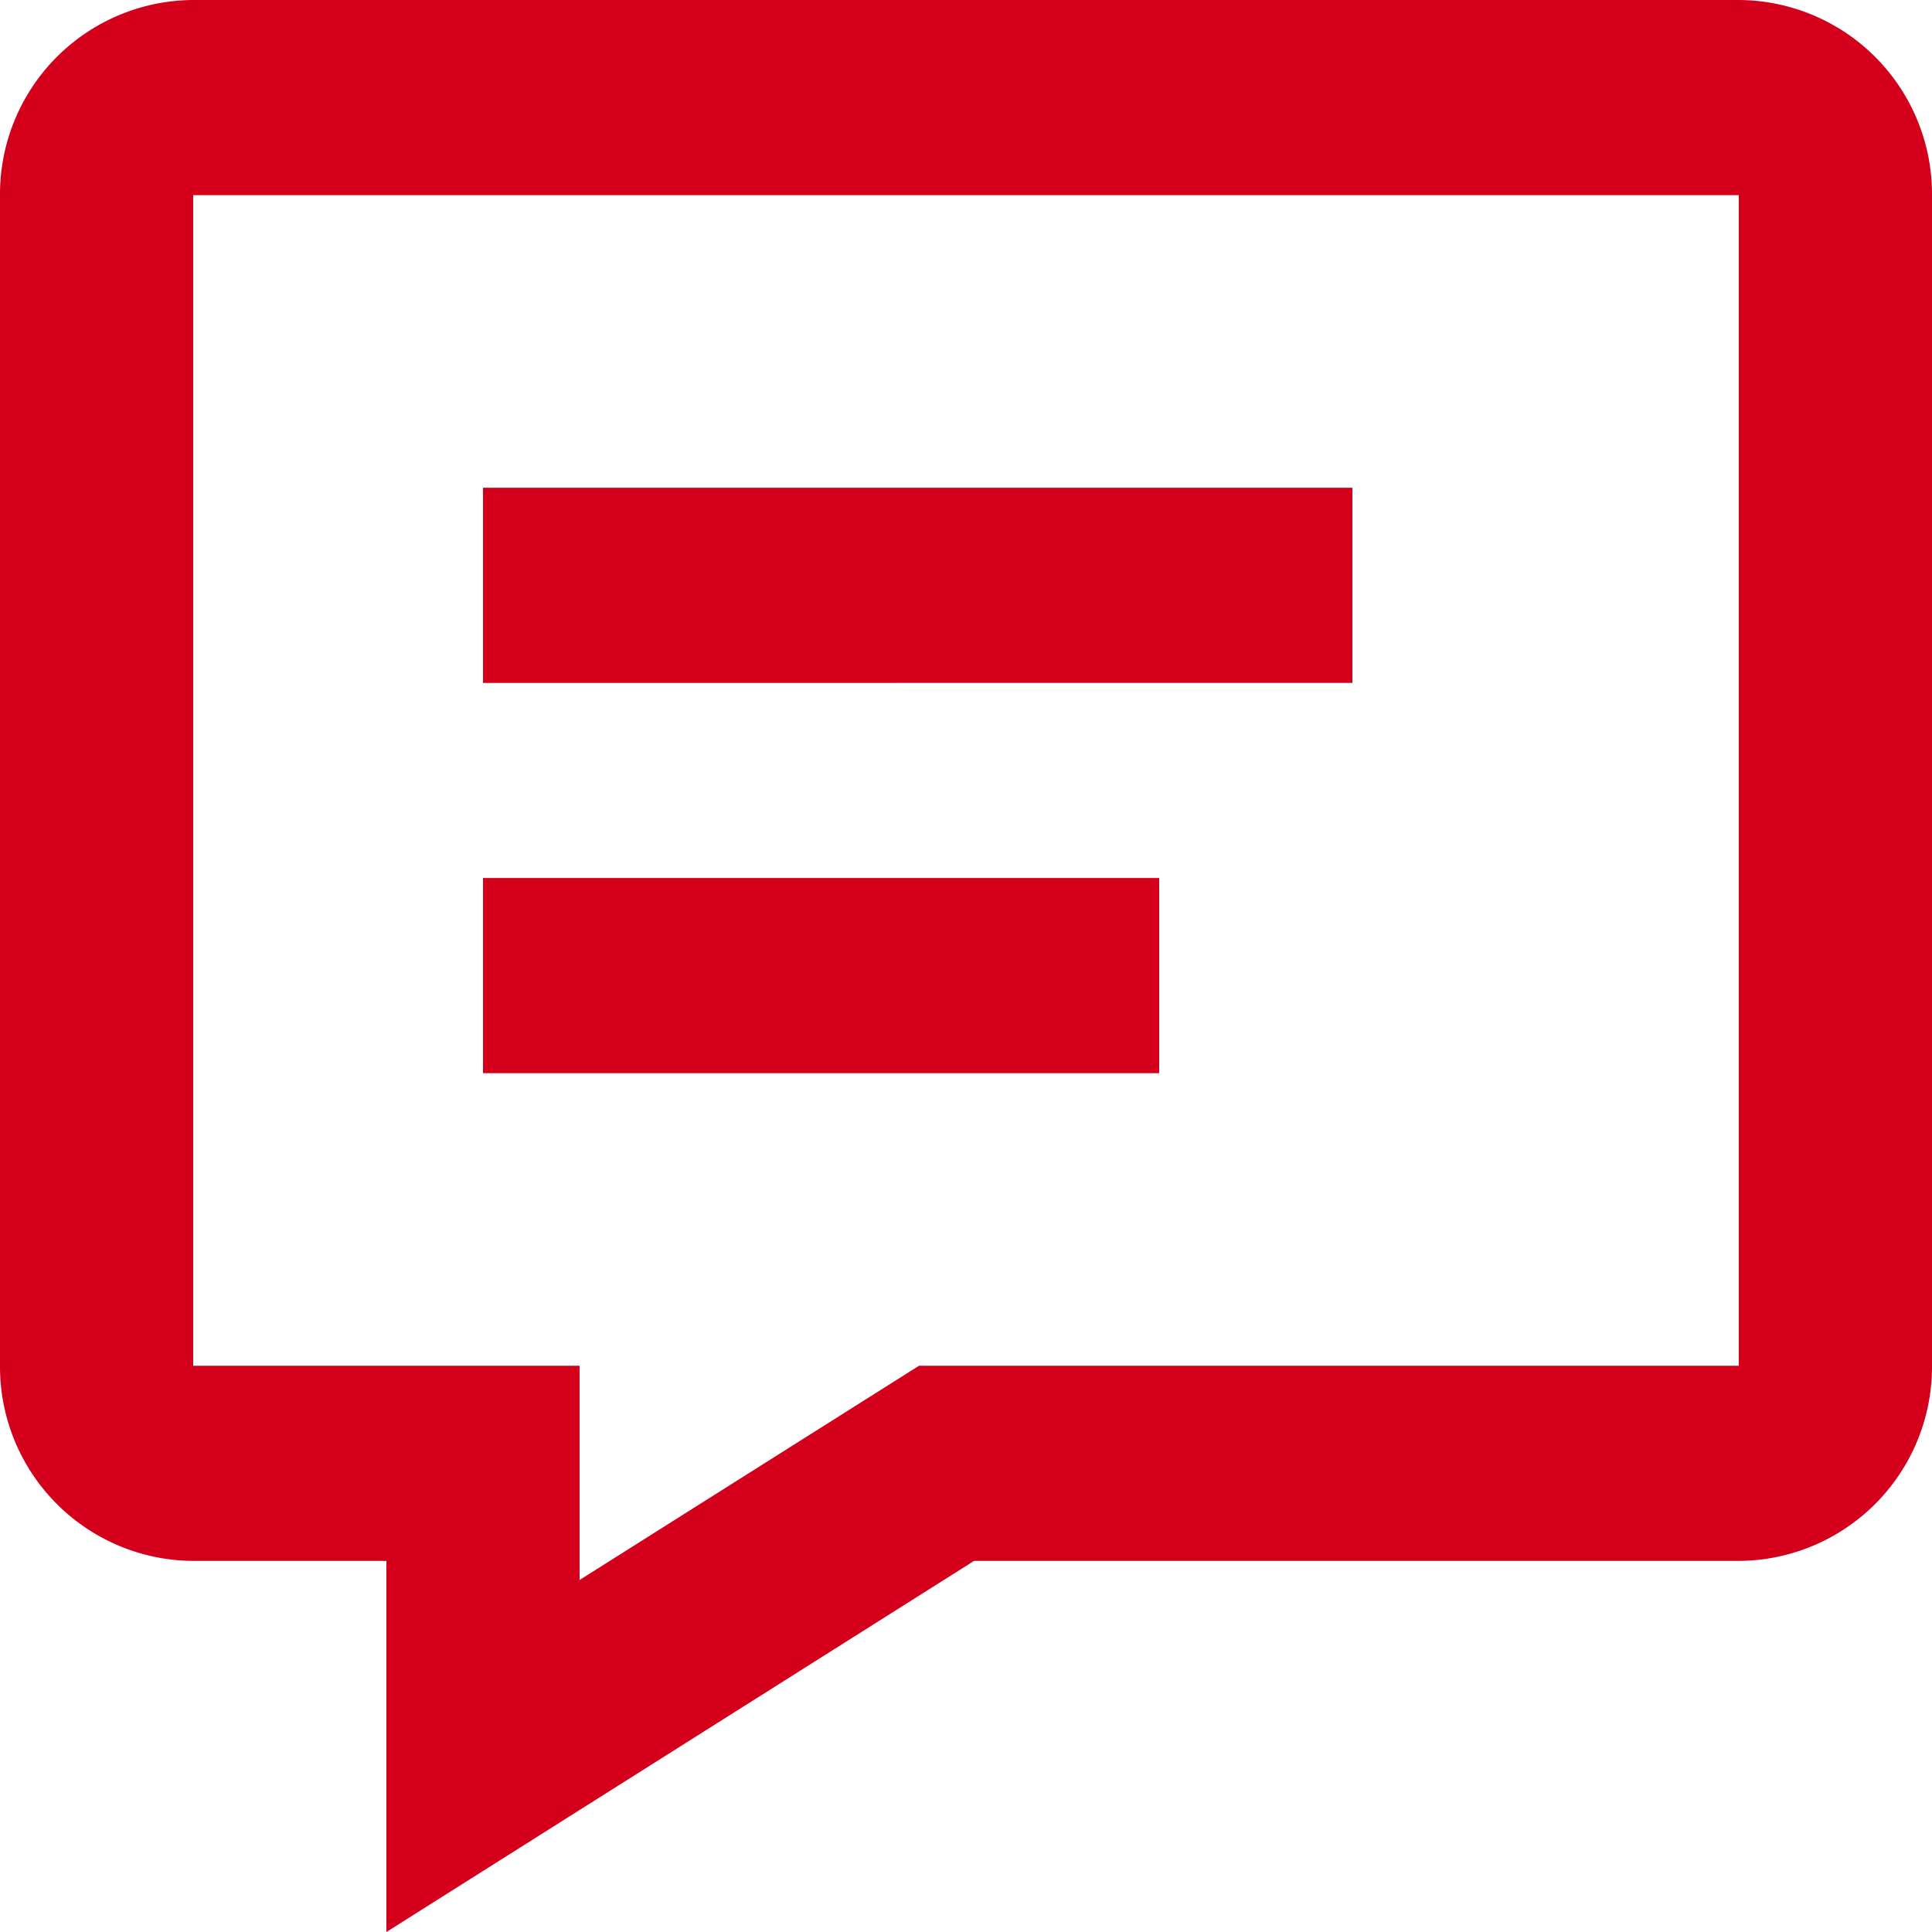<svg xmlns="http://www.w3.org/2000/svg" width="24" height="24" viewBox="0 0 24 24">
  <path id="yorumlar-aktif" d="M14.1,21.39,6.8,26V21.39H4.4A2.412,2.412,0,0,1,2,18.966V4.424A2.412,2.412,0,0,1,4.4,2H23.6A2.412,2.412,0,0,1,26,4.424V18.966a2.412,2.412,0,0,1-2.4,2.424Zm-4.9.237,4.216-2.661H23.6V4.424H4.4V18.966H9.2ZM8,15.331V12.907h8.4v2.424Zm0-4.847V8.059H18.8v2.424Z" transform="translate(-2 -2)" fill="#d4001b" fill-rule="evenodd"/>
</svg>
